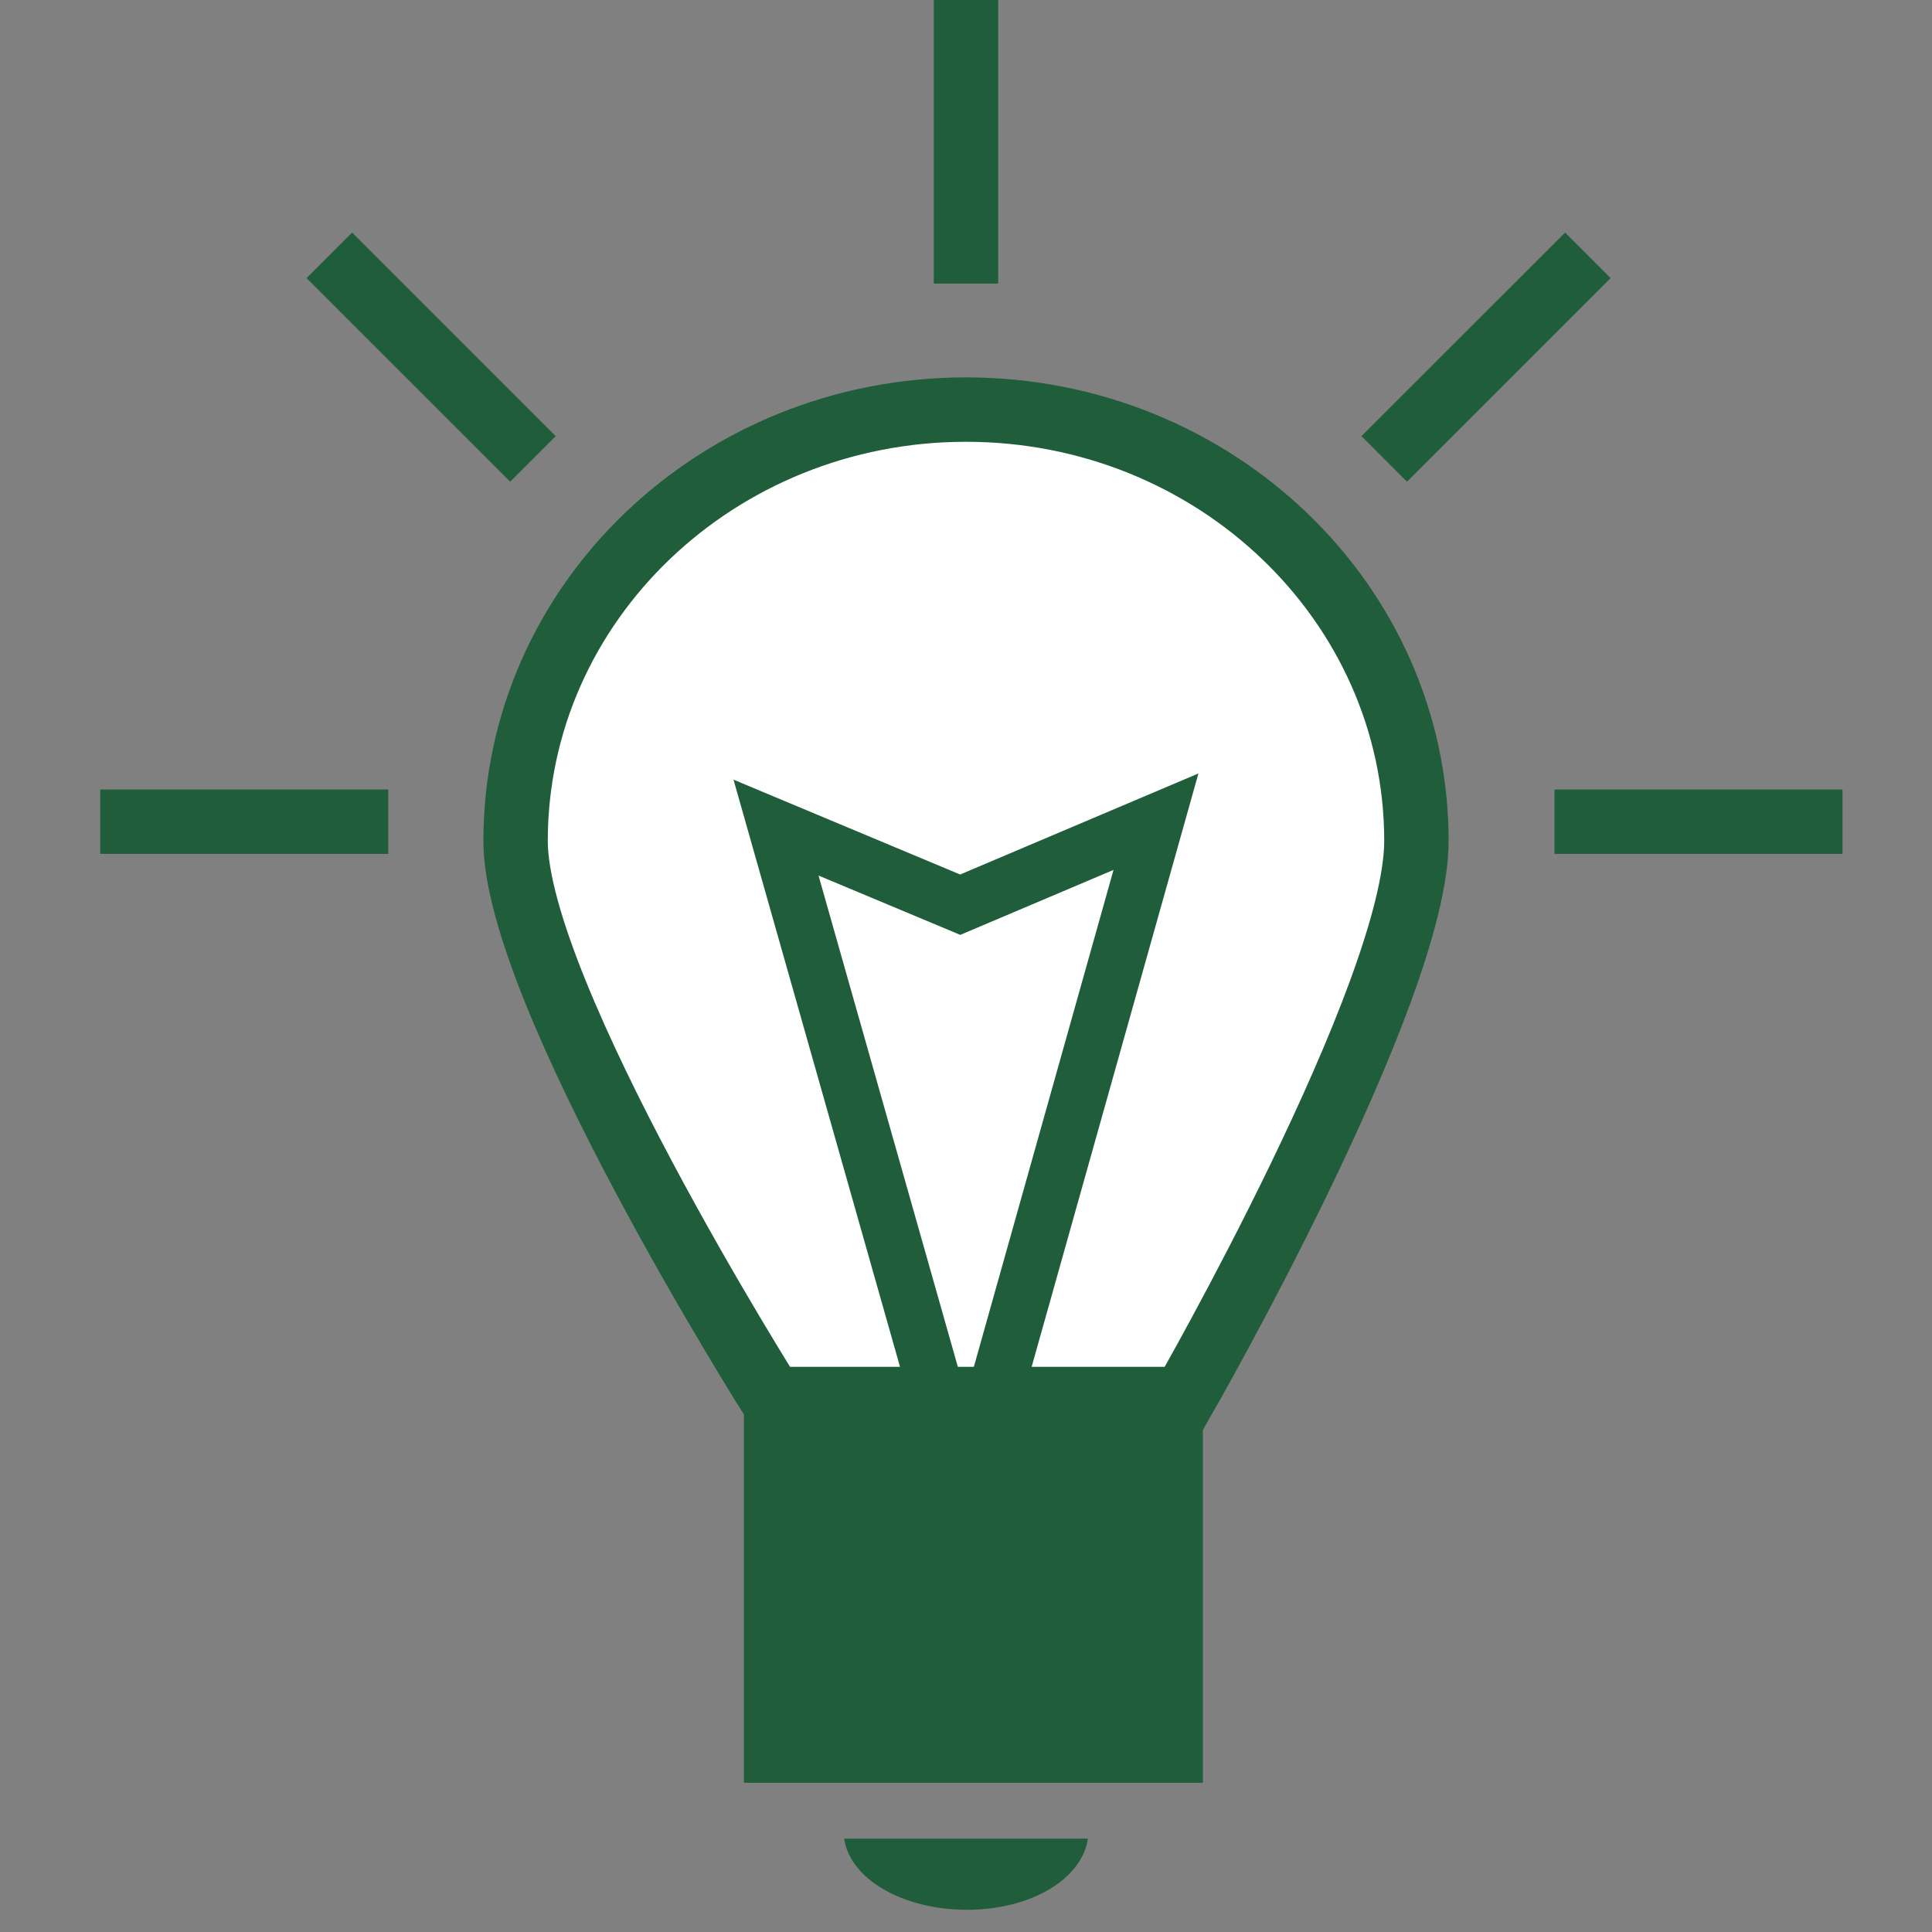 <?xml version="1.0" encoding="UTF-8" standalone="no"?>
<svg xmlns="http://www.w3.org/2000/svg" width="30" height="30" baseProfile="tiny" version="1.1" xmlns:xlink="http://www.w3.org/1999/xlink" viewBox="0 0 30 30">
 <rect x="0" y="0" width="30" height="30" fill="#808080" stroke="none"/>
 <path id="path3998" fill-rule="evenodd" fill="rgb(32, 93, 58)" d="m13.108,28.55c0.09,0.626,0.908,1.105,1.906,1.105,0.997,0,1.789-0.479,1.879-1.105h-3.785z"/>
 <path id="path3986" stroke-linejoin="miter" style="stroke-dasharray:none;" d="m15,6.36c-3.862,0-6.994,2.999-6.994,6.698,0,2.364,3.984,8.666,3.984,8.666h6.387s3.617-6.298,3.617-8.666c0-3.698-3.132-6.698-6.994-6.698z" fill-rule="evenodd" stroke="rgb(32, 93, 58)" stroke-linecap="butt" stroke-miterlimit="4" stroke-width="1" fill="#FFF"/>
 <path id="path4018" stroke-linejoin="miter" style="stroke-dasharray:none;" d="m15,23.254-2.95-10.403,2.86,1.197,3.04-1.289z" stroke="rgb(32, 93, 58)" stroke-linecap="butt" stroke-miterlimit="4" stroke-width="0.864" fill="none"/>
 <rect id="rect3996-6-5" fill-rule="evenodd" height="5.862" width="7.127" y="21.821" x="11.551" fill="rgb(32, 93, 58)"/>
 <path id="path4664-4-4" stroke-linejoin="miter" style="stroke-dasharray:none;" d="m15,4.403,0-4.472" stroke="rgb(32, 93, 58)" stroke-linecap="butt" stroke-miterlimit="4" stroke-width="1" fill="none"/>
 <path id="path4664-4-4-6" stroke-linejoin="miter" style="stroke-dasharray:none;" d="m24.138,12.759,4.472,0" stroke="rgb(32, 93, 58)" stroke-linecap="butt" stroke-miterlimit="4" stroke-width="1" fill="none"/>
 <path id="path4664-4-4-6-3" stroke-linejoin="miter" style="stroke-dasharray:none;" d="m1.557,12.759,4.472,0" stroke="rgb(32, 93, 58)" stroke-linecap="butt" stroke-miterlimit="4" stroke-width="1" fill="none"/>
 <path id="path4664-4-4-2" stroke-linejoin="miter" style="stroke-dasharray:none;" d="M8.276,7.126,5.114,3.965" stroke="rgb(32, 93, 58)" stroke-linecap="butt" stroke-miterlimit="4" stroke-width="1" fill="none"/>
 <path id="path4664-4-4-2-8" stroke-linejoin="miter" style="stroke-dasharray:none;" d="M21.494,7.126,24.656,3.965" stroke="rgb(32, 93, 58)" stroke-linecap="butt" stroke-miterlimit="4" stroke-width="1" fill="none"/>
</svg>